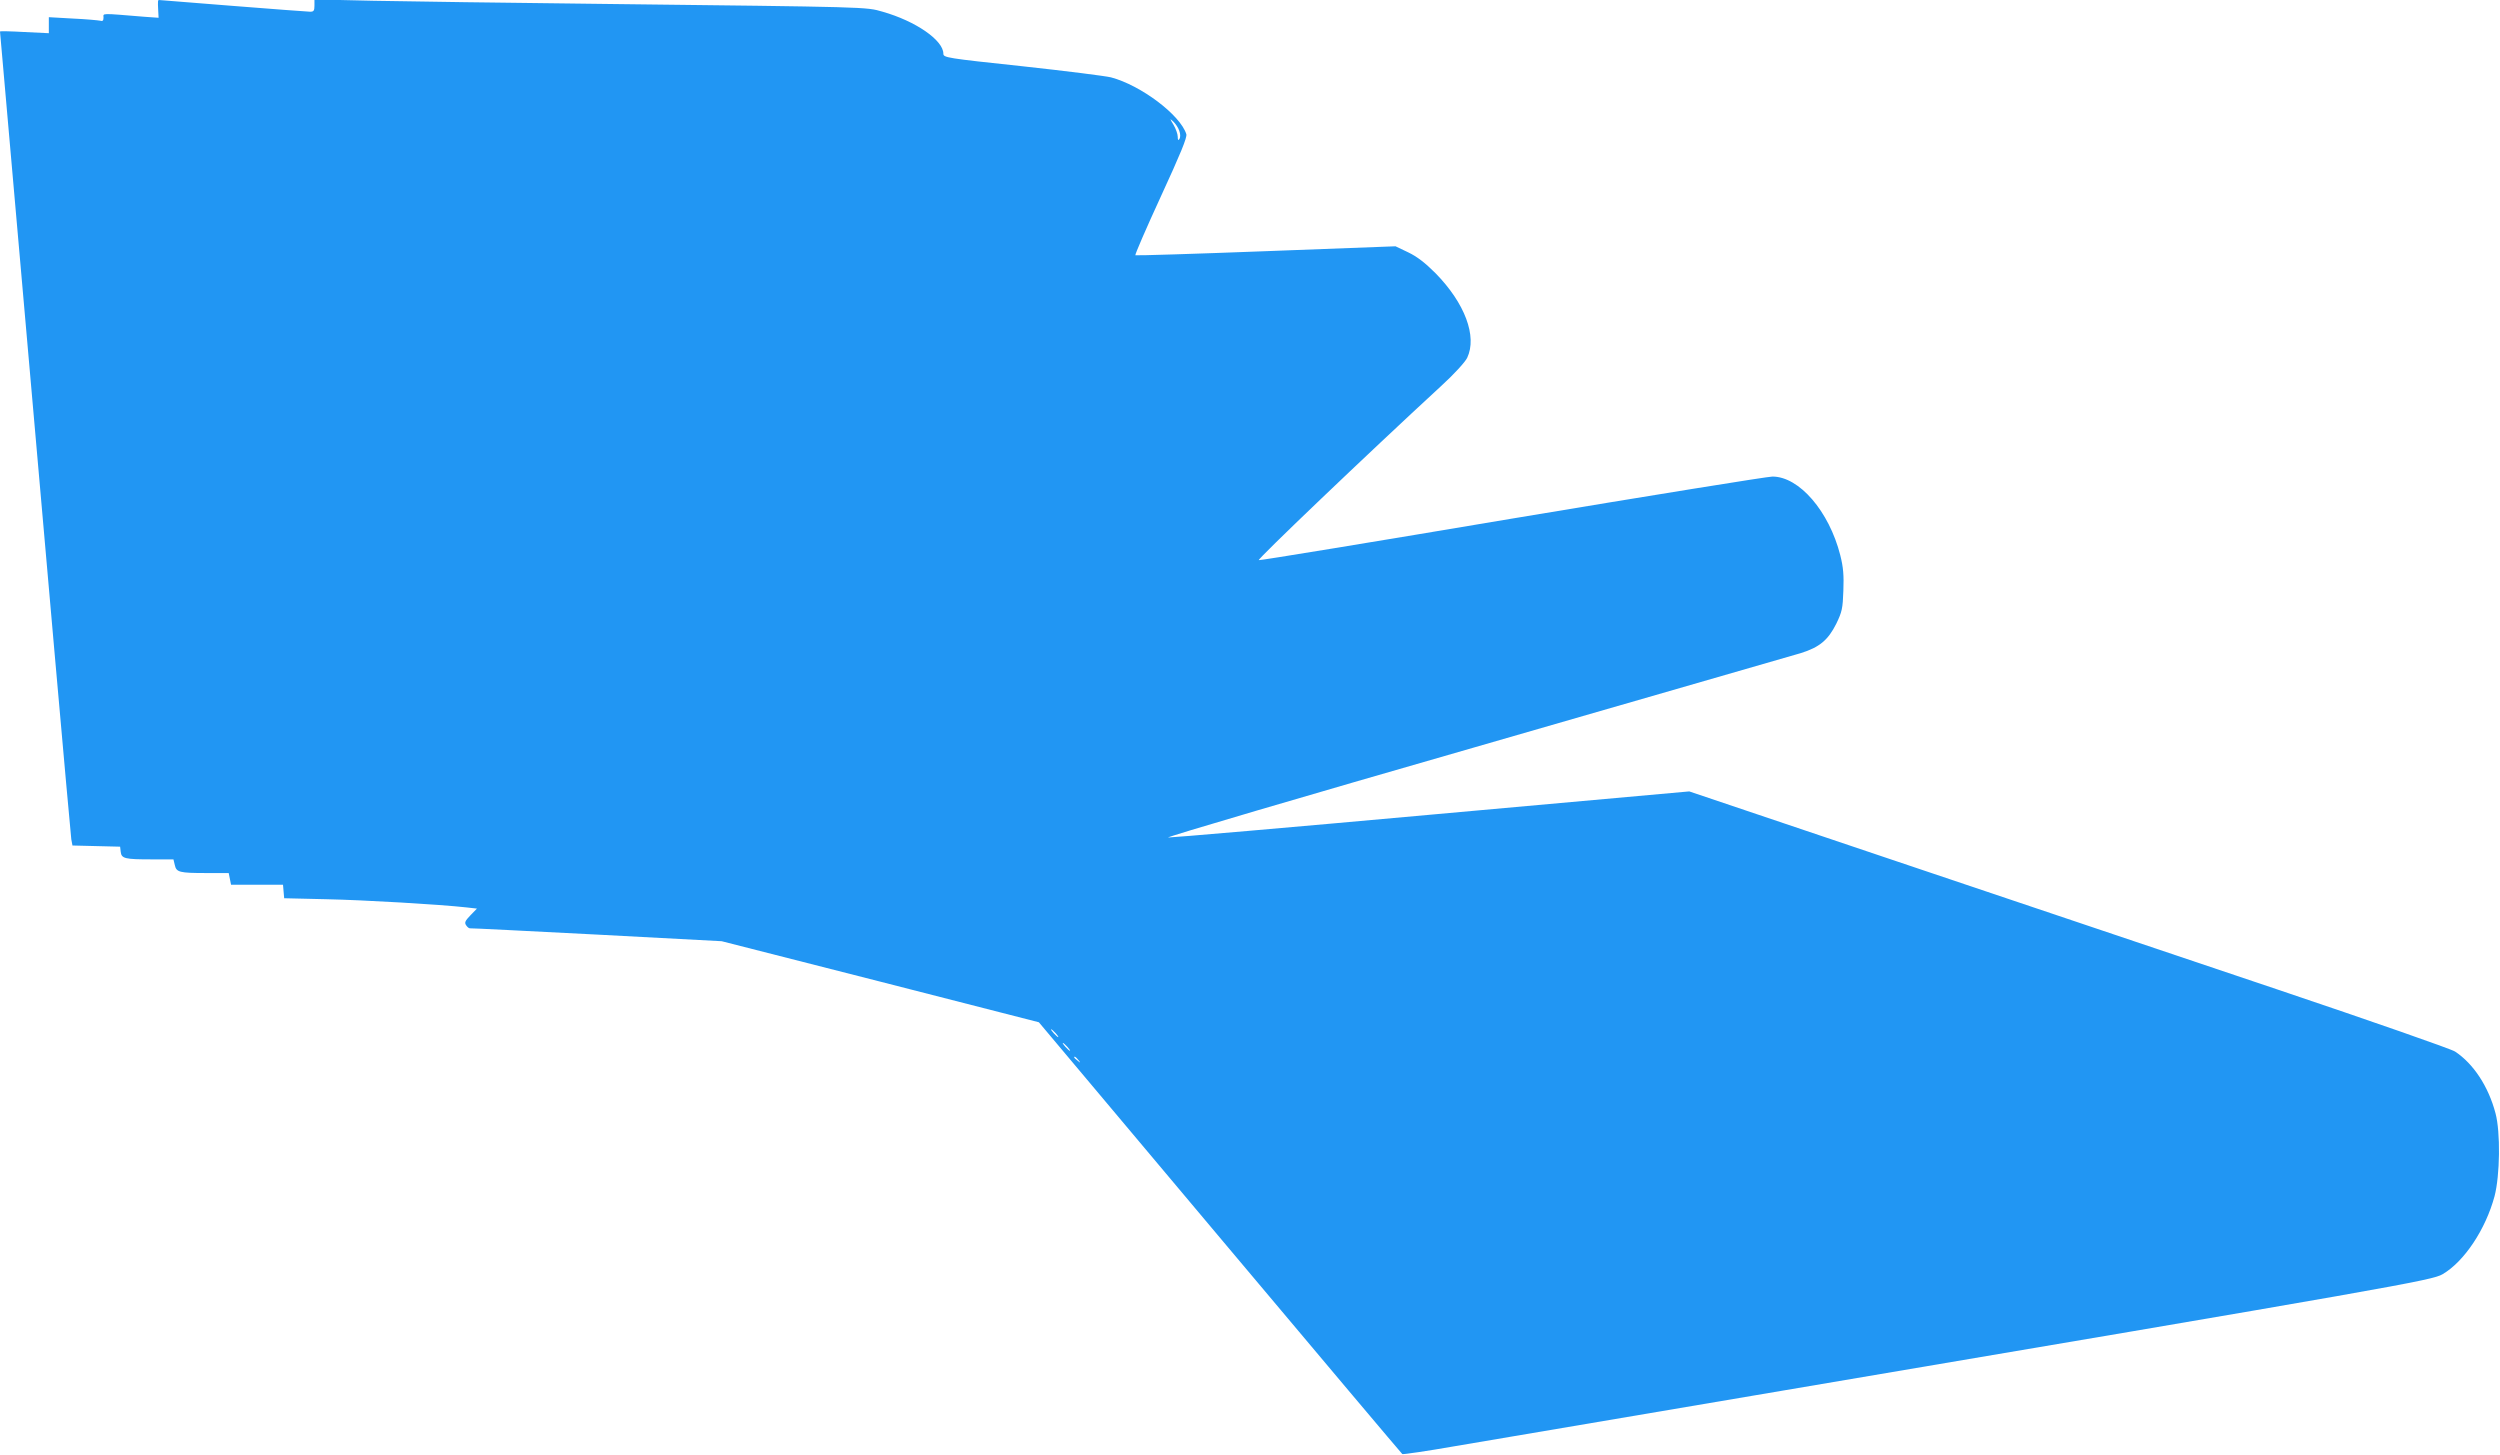 <?xml version="1.0" standalone="no"?>
<!DOCTYPE svg PUBLIC "-//W3C//DTD SVG 20010904//EN"
 "http://www.w3.org/TR/2001/REC-SVG-20010904/DTD/svg10.dtd">
<svg version="1.0" xmlns="http://www.w3.org/2000/svg"
 width="1280pt" height="745pt" viewBox="0 0 1280 745"
 preserveAspectRatio="xMidYMid meet">
<g transform="translate(0,745) scale(0.1,-0.1)"
fill="#2196f3" stroke="none">
<path d="M809 7443 c-1 -5 0 -25 1 -46 l2 -38 -71 5 c-232 19 -211 19 -211 -4
0 -16 -5 -20 -17 -16 -10 2 -73 8 -140 11 l-123 7 0 -41 0 -41 -125 6 c-69 4
-125 5 -125 3 0 -2 45 -515 100 -1139 55 -624 136 -1547 180 -2050 44 -503 83
-929 85 -947 l6 -32 122 -3 122 -3 3 -26 c4 -35 20 -39 159 -39 l111 0 7 -29
c8 -37 23 -41 163 -41 l113 0 6 -30 6 -30 133 0 133 0 3 -35 3 -34 215 -5
c195 -4 585 -27 719 -42 l53 -6 -33 -34 c-28 -29 -32 -38 -22 -52 6 -9 15 -16
20 -15 5 1 297 -14 648 -32 l640 -34 812 -207 812 -208 927 -1103 c510 -607
930 -1105 934 -1108 4 -2 124 15 266 40 143 24 833 141 1534 260 3308 560
3471 589 3526 621 111 65 220 229 266 399 28 107 31 328 5 425 -36 137 -113
254 -207 316 -19 13 -429 156 -910 318 -481 162 -1356 456 -1943 654 l-1068
360 -1322 -119 c-727 -66 -1333 -118 -1346 -117 -13 2 694 210 1570 462 877
253 1628 470 1669 482 96 30 140 67 182 151 29 60 33 78 36 168 3 79 0 120
-16 183 -57 224 -210 402 -347 402 -25 0 -625 -97 -1332 -215 -707 -119 -1291
-215 -1298 -213 -10 3 550 538 933 891 68 62 124 124 134 145 52 110 -12 280
-162 433 -53 53 -94 85 -140 107 l-65 31 -663 -25 c-365 -14 -666 -23 -669
-21 -3 3 56 139 131 302 100 217 135 302 130 318 -31 99 -234 251 -386 291
-29 7 -234 33 -455 57 -385 41 -403 44 -403 64 0 69 -142 167 -311 215 -86 25
-64 24 -1434 40 -478 5 -1006 13 -1172 16 l-303 7 0 -32 c0 -26 -4 -31 -22
-31 -13 0 -192 14 -398 30 -206 16 -376 30 -377 30 -2 0 -3 -3 -4 -7z m5229
-663 c6 -16 6 -33 1 -41 -6 -10 -9 -7 -9 11 0 14 -10 41 -21 60 -21 35 -21 35
-1 17 11 -11 25 -31 30 -47z m-633 -4620 c10 -11 16 -20 13 -20 -3 0 -13 9
-23 20 -10 11 -16 20 -13 20 3 0 13 -9 23 -20z m60 -70 c10 -11 16 -20 13 -20
-3 0 -13 9 -23 20 -10 11 -16 20 -13 20 3 0 13 -9 23 -20z m56 -67 c13 -16 12
-17 -3 -4 -10 7 -18 15 -18 17 0 8 8 3 21 -13z"/>
</g>
</svg>

